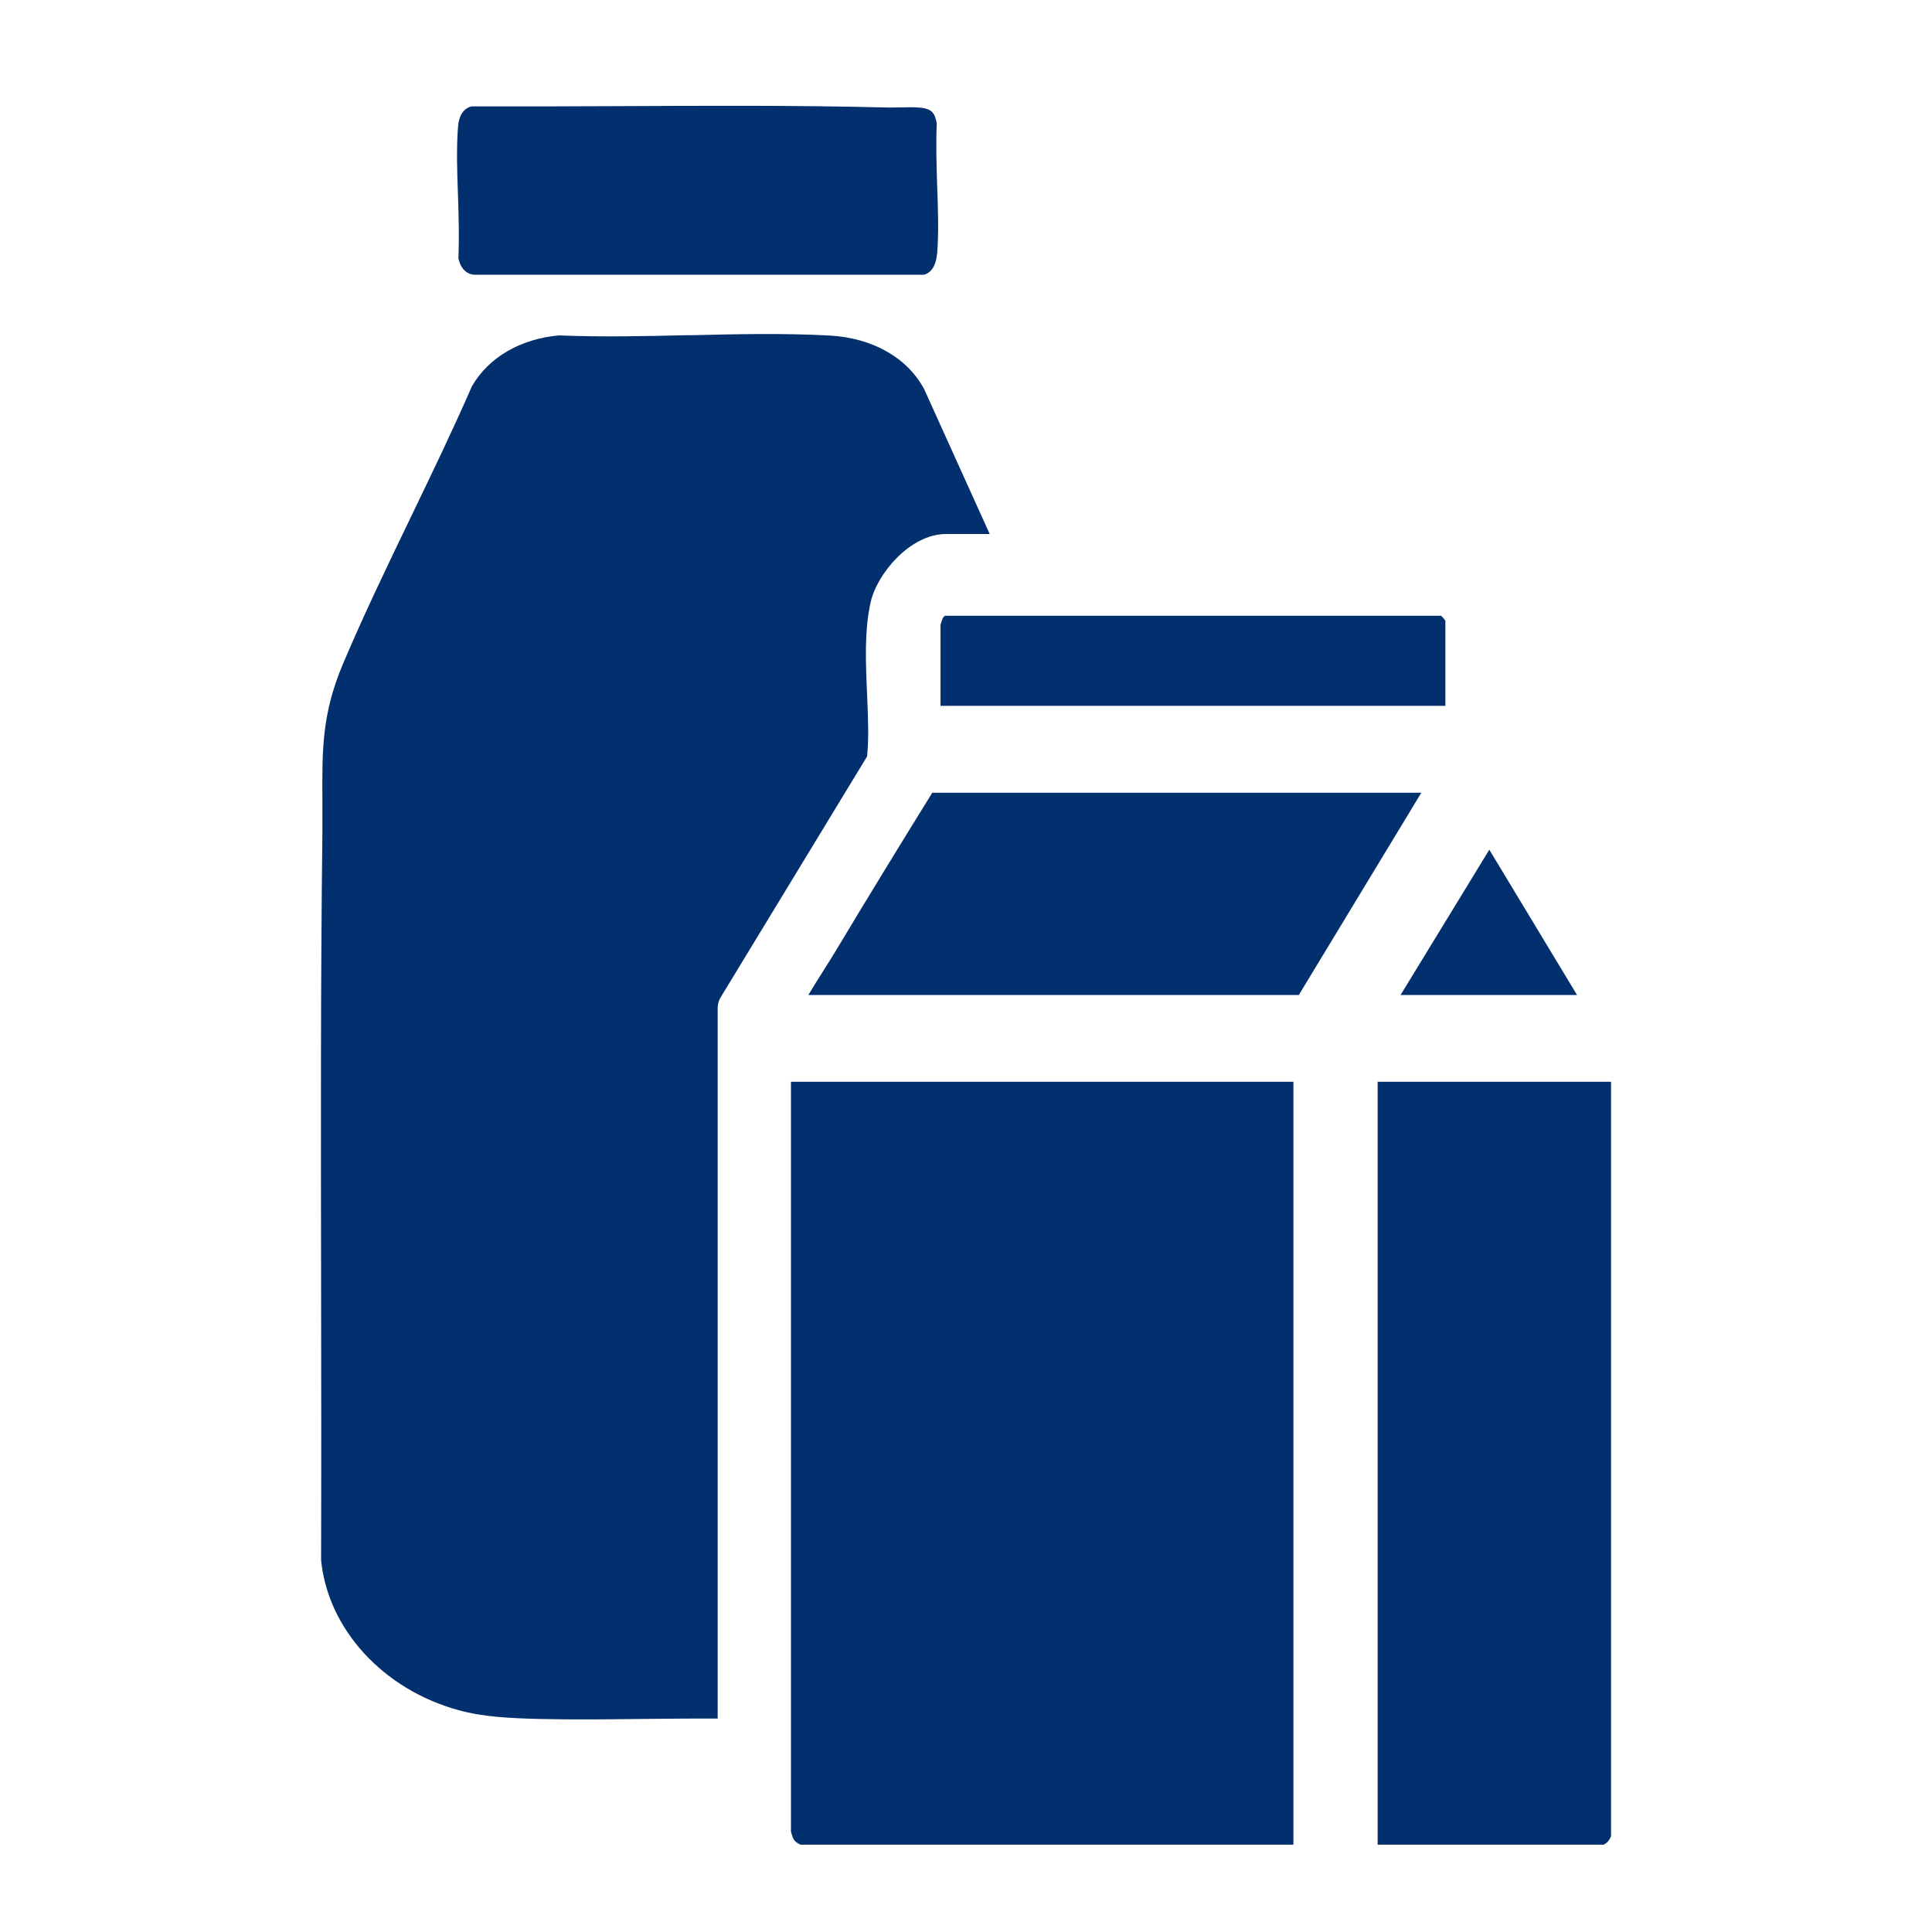 <?xml version="1.0" encoding="UTF-8"?>
<svg id="Ebene_1" data-name="Ebene 1" xmlns="http://www.w3.org/2000/svg" viewBox="0 0 150 150">
  <defs>
    <style>
      .cls-1 {
        fill: #022f6d;
      }
    </style>
  </defs>
  <path class="cls-1" d="M62.14,143.22h38.28v-59.23h-39.01v58.23c.04.15.12.37.15.46.08.18.17.33.58.54Z"/>
  <path class="cls-1" d="M124.5,143.22c.22-.1.43-.28.58-.66v-58.57h-18.12v59.23h17.53Z"/>
  <path class="cls-1" d="M53.53,26.02c-3.33.08-6.78.16-10.13.02-3,.27-5.45,1.7-6.75,3.93-1.49,3.41-3.14,6.83-4.73,10.13-1.8,3.74-3.67,7.61-5.29,11.44-1.64,3.88-1.62,6.66-1.6,10.51,0,.84,0,1.72,0,2.67-.14,11.57-.12,23.36-.1,34.76.01,7.22.02,14.43,0,21.65.53,5.36,4.81,10.04,10.68,11.65,1.93.53,3.98.62,6.25.68,2.64.06,5.34.03,7.95,0,1.94-.02,3.92-.04,5.91-.03v-55.18c0-.28.08-.56.22-.8l11.38-18.72c.15-1.45.07-3.11,0-4.85-.11-2.45-.22-4.97.29-7.18.5-2.14,3.03-5.24,5.85-5.24h3.38l-5.09-11.25c-1.3-2.43-4-3.98-7.36-4.16-3.53-.19-7.25-.11-10.85-.02Z"/>
  <path class="cls-1" d="M100.84,77.25l9.51-15.7h-37.97c-2.42,3.91-4.98,8.08-7.46,12.22-.32.53-.69,1.12-1.07,1.72-.37.59-.75,1.18-1.09,1.76h38.08Z"/>
  <path class="cls-1" d="M72.76,19.71c.13-1.68.07-3.45,0-5.31-.05-1.59-.1-3.23-.03-4.82-.22-1.17-.59-1.3-2.85-1.24-.43,0-.86.02-1.3,0-6.83-.17-13.81-.13-20.56-.1-3.81.02-7.61.03-11.42.02-.34.09-.95.38-1.04,1.6-.13,1.69-.07,3.54,0,5.33.05,1.6.1,3.24.03,4.84.1.63.53,1.28,1.26,1.3h34.89c.79-.22.97-1.11,1.01-1.63Z"/>
  <path class="cls-1" d="M112.21,48.2c-.06-.12-.21-.3-.32-.39h-38.53s-.13.1-.18.22c-.03.08-.12.33-.16.48v6.29h39.2v-6.6Z"/>
  <polygon class="cls-1" points="122.44 77.25 115.63 65.97 108.74 77.25 122.44 77.25"/>
</svg>